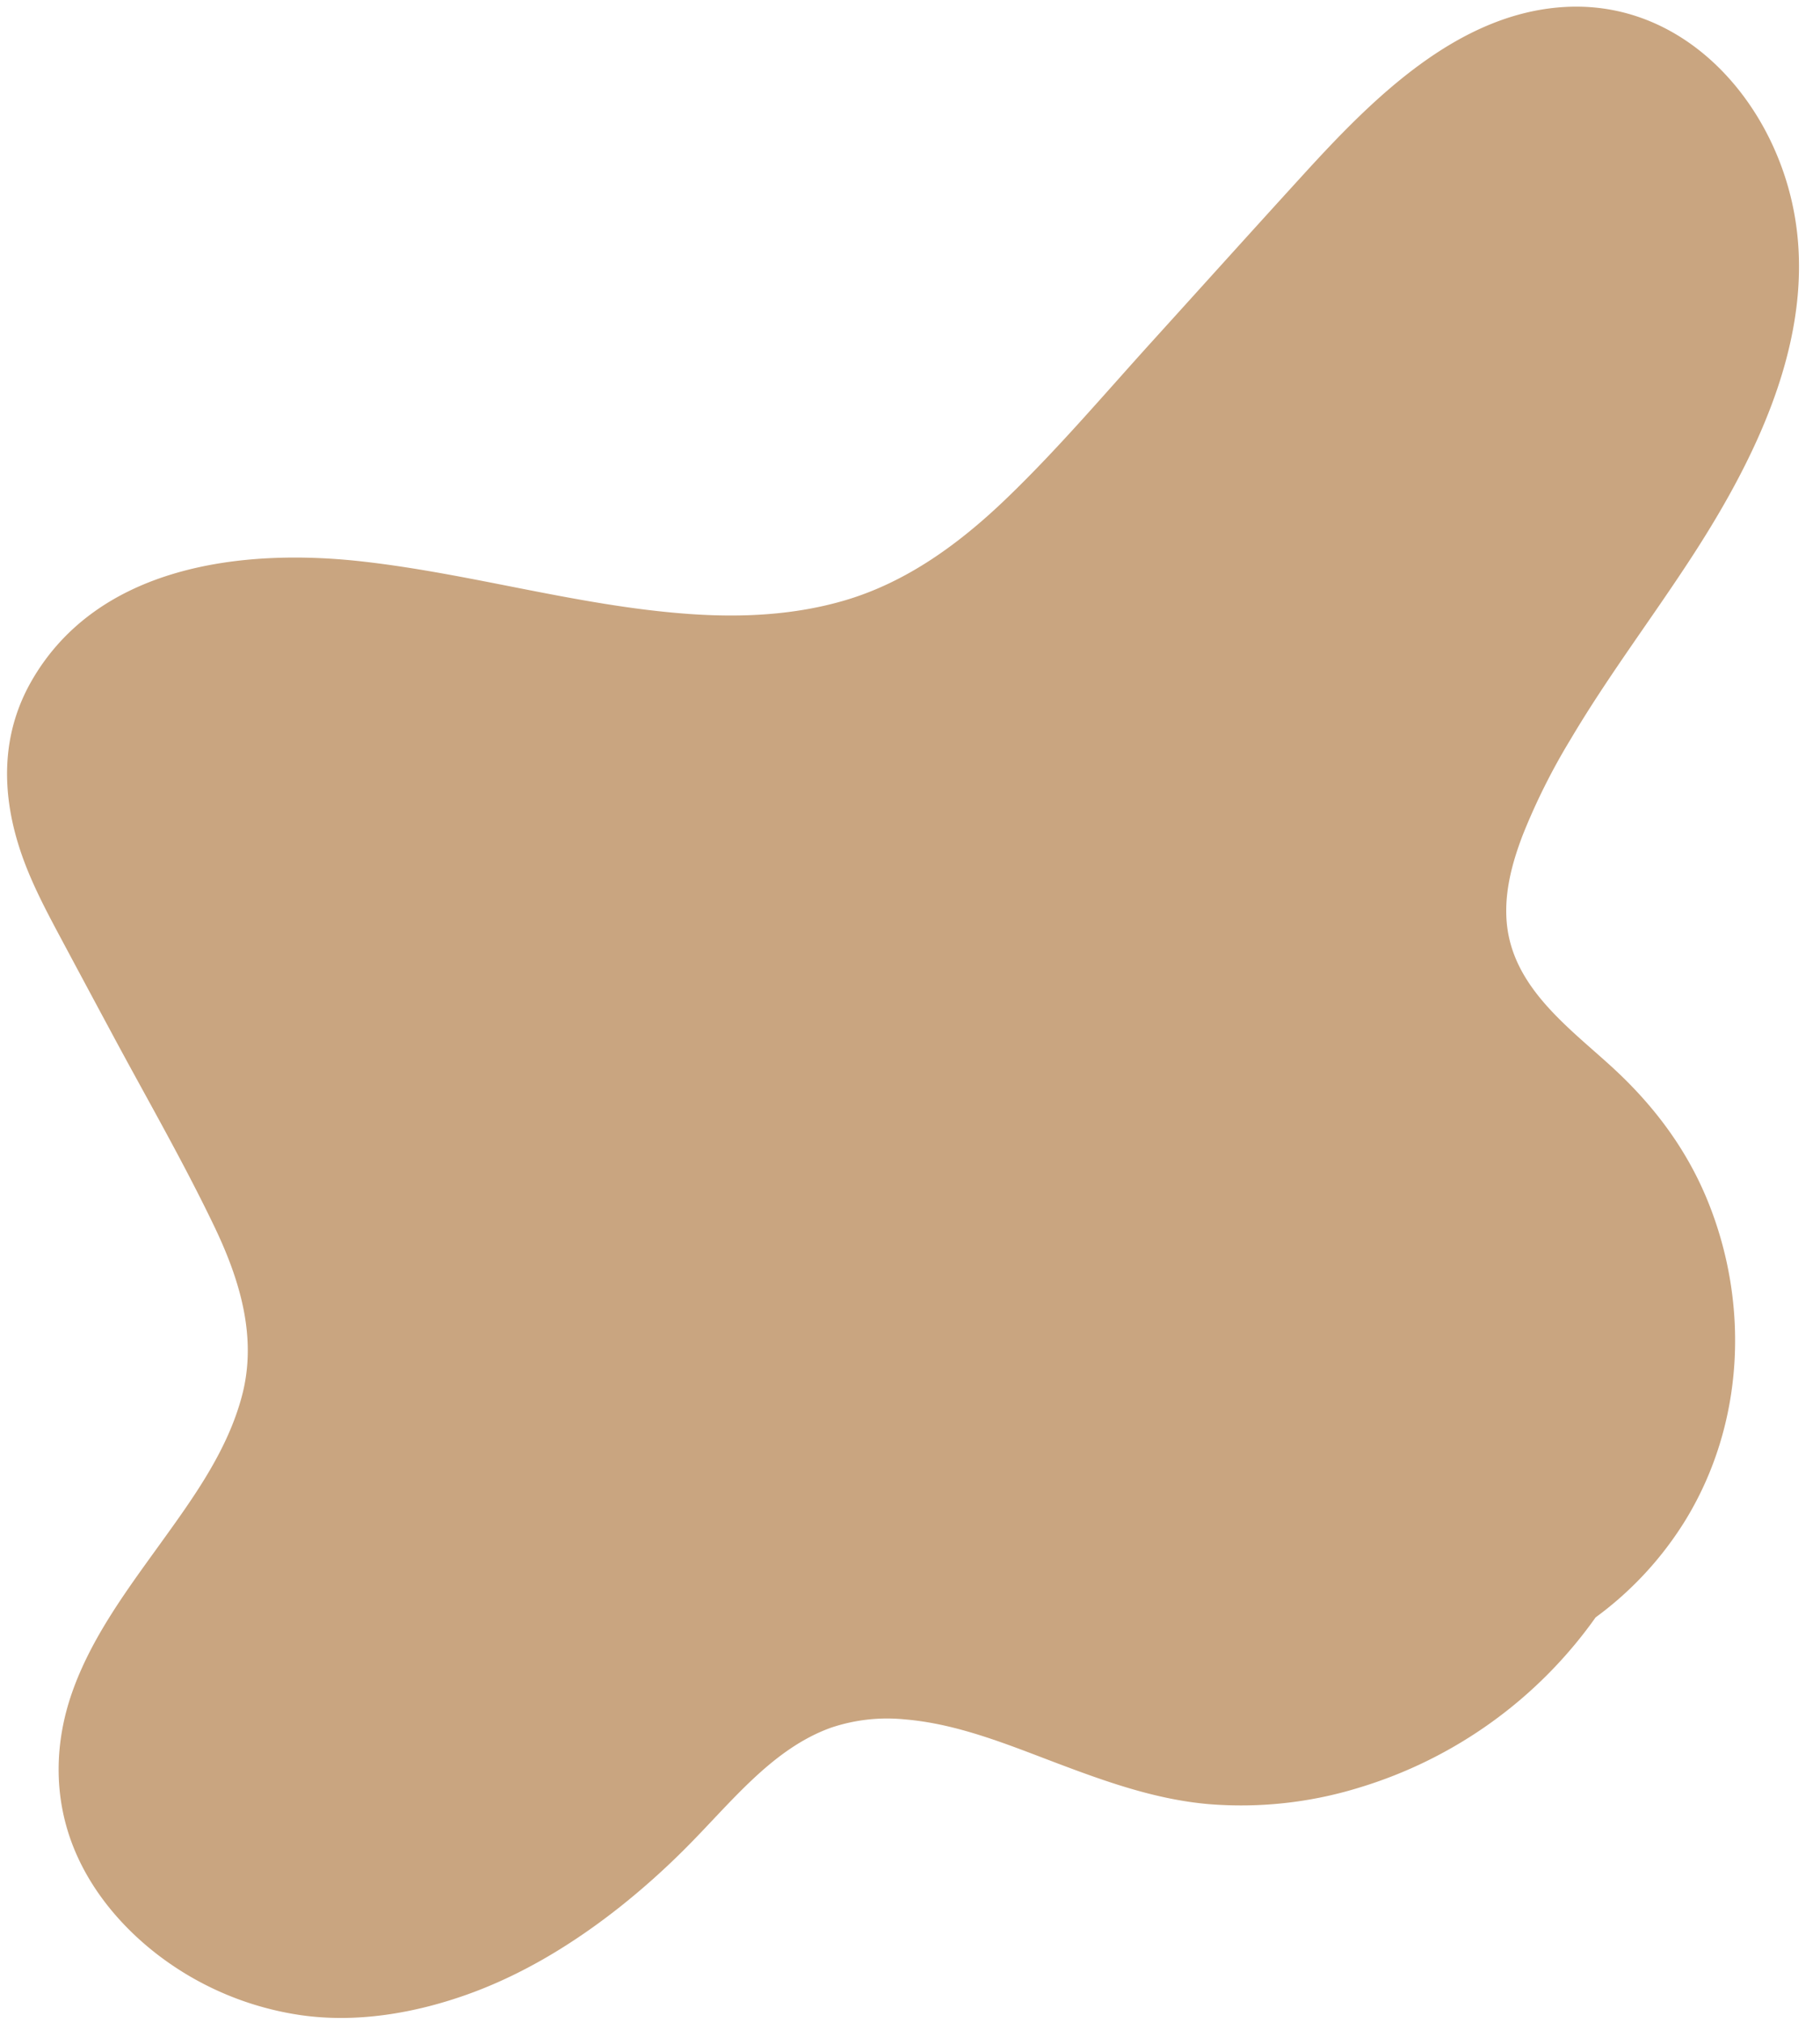 <?xml version="1.0" encoding="UTF-8" standalone="no"?><svg xmlns="http://www.w3.org/2000/svg" xmlns:xlink="http://www.w3.org/1999/xlink" data-name="Layer 1" fill="#000000" height="487" preserveAspectRatio="xMidYMid meet" version="1" viewBox="-1.7 -1.6 438.2 487.0" width="438.2" zoomAndPan="magnify"><g id="change1_1"><path d="M70.762,483.445c13.371,1.912,27.208-.435,39.844-4.912,13.471-4.773,25.901-12.386,37.067-21.236a182.64,182.64,0,0,0,15.869-14.217c5.522-5.539,10.659-11.46,16.393-16.789,5.442-5.058,11.391-9.507,18.443-12.041a42.331,42.331,0,0,1,17.763-2c12.667,1.049,24.675,6.017,36.448,10.468,11.939,4.513,24.032,8.849,36.844,9.938a96.396,96.396,0,0,0,35.889-3.913,108.093,108.093,0,0,0,57.153-41.044,82.9,82.9,0,0,0,21.651-23.433c14.118-23.093,15.471-51.914,5.334-76.816-5.177-12.719-13.278-23.359-23.393-32.541-10.41-9.45-23.404-18.951-24.951-34.058-.76-7.423,1.256-14.853,3.914-21.715A154.63,154.63,0,0,1,376.384,176.459c9.033-15.28,19.797-29.432,29.448-44.311,15.994-24.659,30.743-55.037,23.891-85.208C423.864,21.137,402.82-1.637,374.835.092,349.026,1.687,328.563,22.389,312.169,40.349c-12.213,13.379-24.336,26.841-36.503,40.262-11.538,12.727-22.727,25.946-35.128,37.851-11.161,10.714-23.818,20.028-38.829,24.447-12.232,3.601-25.069,4.173-37.722,3.256-26.62-1.929-52.376-9.743-78.865-12.665-28.736-3.17-63.255,1.104-79.169,28.703C-1.668,175.419-1.386,189.924,3.495,204.017c2.396,6.917,5.842,13.44,9.284,19.88q6.236,11.668,12.502,23.319c8.244,15.376,17.034,30.58,24.584,46.312,6.109,12.729,10.416,26.6,6.731,40.702-3.474,13.296-11.714,24.643-19.628,35.629-8.095,11.237-16.64,22.649-21.284,35.843-4.229,12.012-4.507,24.816.089,36.754,4.233,10.994,12.243,20.369,21.656,27.313A74.195,74.195,0,0,0,70.762,483.445Z" fill="#c9a580"/></g></svg>